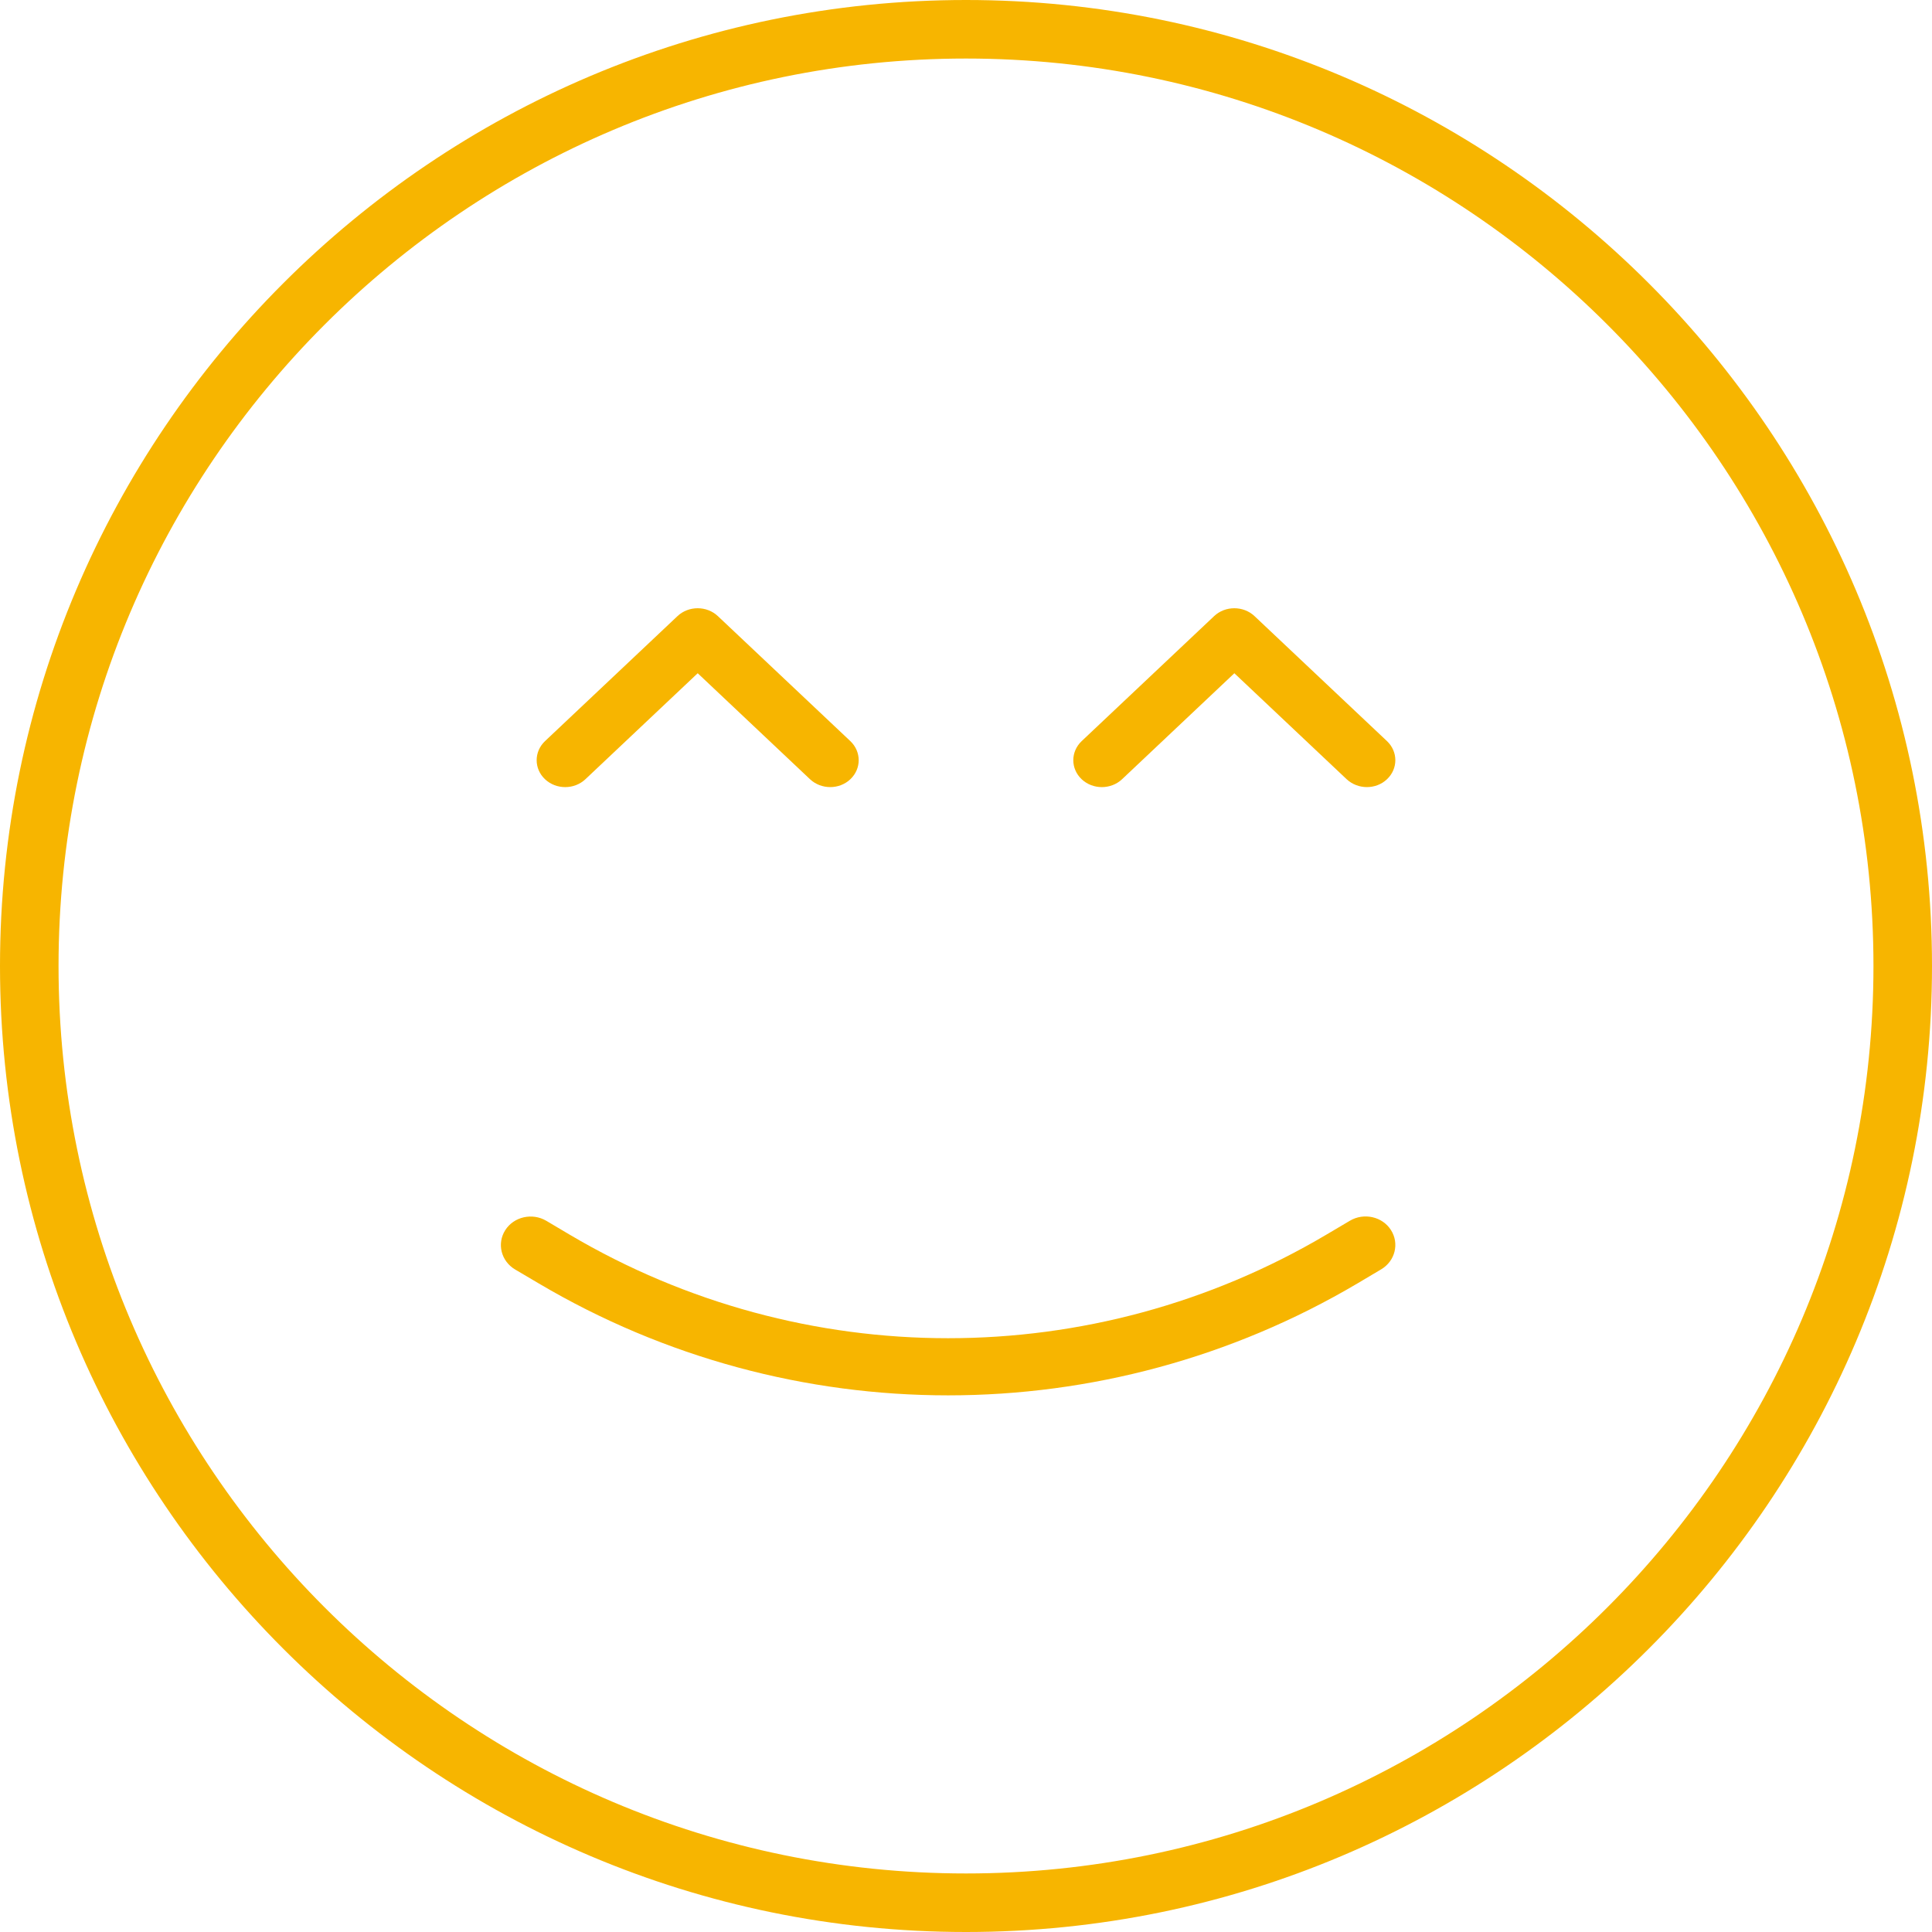 <?xml version="1.0" encoding="UTF-8"?>
<svg width="30px" height="30px" viewBox="0 0 30 30" version="1.1" xmlns="http://www.w3.org/2000/svg" xmlns:xlink="http://www.w3.org/1999/xlink">
    <!-- Generator: Sketch 51.3 (57544) - http://www.bohemiancoding.com/sketch -->
    <title>Everything You Need </title>
    <desc>Created with Sketch.</desc>
    <defs></defs>
    <g id="Page-2" stroke="none" stroke-width="1" fill="none" fill-rule="evenodd">
        <g id="Comparison-HubpageProProfs-Help-Desk" transform="translate(-260, -1979)" fill="#F7B500" fill-rule="nonzero">
            <g id="Everything-You-Need-" transform="translate(260, 1979)">
                <path d="M15,30 C6.729,30 0,23.271 0,15 C0,6.729 6.729,0 15,0 C23.271,0 30,6.729 30,15 C30,23.271 23.271,30 15,30 Z M15,0.909 C7.23,0.909 0.909,7.23 0.909,15 C0.909,22.77 7.23,29.091 15,29.091 C22.77,29.091 29.091,22.77 29.091,15 C29.091,7.23 22.77,0.909 15,0.909 Z" id="Shape"></path>
                <path d="M14.722,21.667 C12.523,21.667 10.325,21.088 8.364,19.928 L7.998,19.712 C7.78,19.582 7.713,19.31 7.846,19.101 C7.979,18.893 8.264,18.828 8.482,18.956 L8.848,19.173 C12.472,21.315 16.973,21.316 20.595,19.172 L20.962,18.955 C21.179,18.827 21.465,18.891 21.598,19.099 C21.732,19.308 21.664,19.581 21.447,19.71 L21.08,19.928 C19.12,21.087 16.921,21.667 14.722,21.667 Z" id="Shape"></path>
                <path d="M12.892,12.222 C12.778,12.222 12.665,12.181 12.578,12.1 L10.834,10.454 L9.09,12.1 C8.917,12.263 8.636,12.263 8.463,12.1 C8.29,11.937 8.29,11.672 8.463,11.508 L10.52,9.567 C10.693,9.404 10.974,9.404 11.147,9.567 L13.204,11.508 C13.377,11.672 13.377,11.937 13.204,12.1 C13.119,12.181 13.005,12.222 12.892,12.222 Z" id="Shape"></path>
                <path d="M21.225,12.222 C21.112,12.222 20.998,12.181 20.911,12.1 L19.167,10.454 L17.423,12.1 C17.25,12.263 16.969,12.263 16.796,12.1 C16.623,11.937 16.623,11.672 16.796,11.508 L18.853,9.567 C19.026,9.404 19.307,9.404 19.48,9.567 L21.537,11.508 C21.71,11.672 21.71,11.937 21.537,12.1 C21.452,12.181 21.339,12.222 21.225,12.222 Z" id="Shape"></path>
            </g>
        </g>
    </g>
</svg>